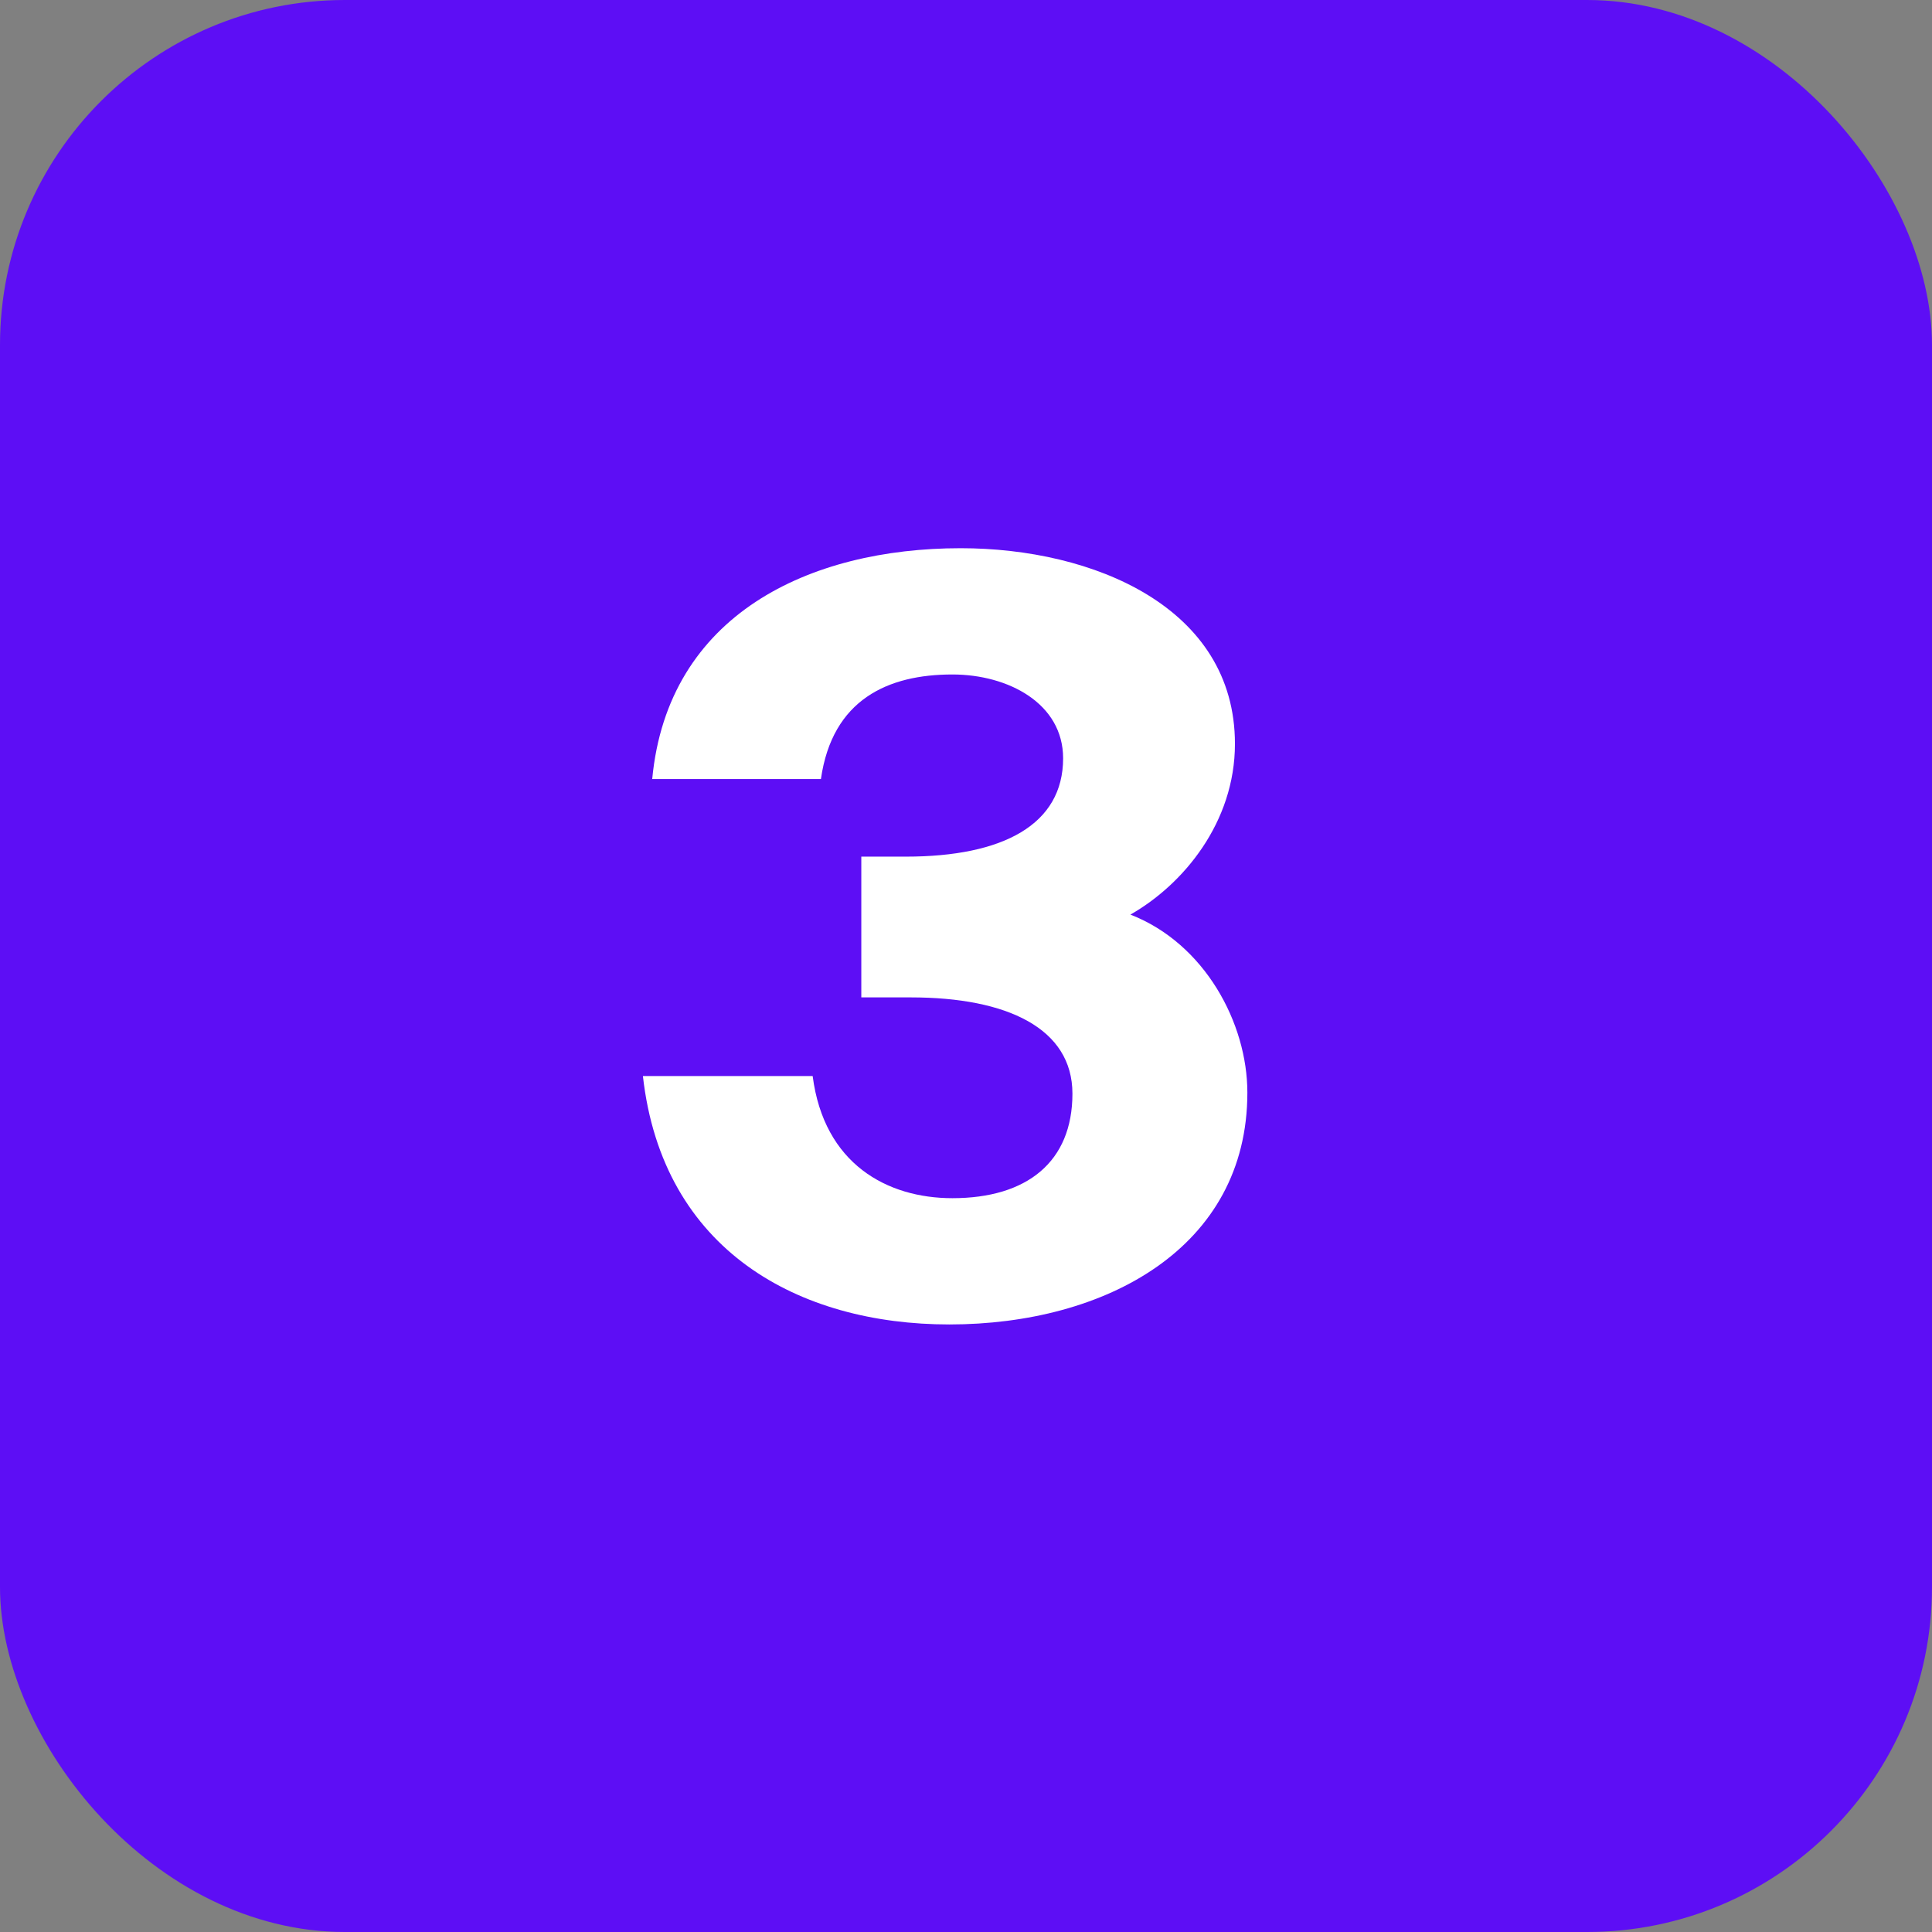 <?xml version="1.0" encoding="UTF-8"?> <svg xmlns="http://www.w3.org/2000/svg" width="112" height="112" viewBox="0 0 112 112" fill="none"><rect x="0" y="0" width="112" height="112" fill="#808080" stroke="none"/><rect width="112" height="112" rx="20" fill="#5D0EF5"></rect><path d="M62.17 63.4C62.17 59.62 58.391 57.82 52.81 57.82H49.931V49.66H52.511C58.151 49.66 61.63 47.8 61.63 43.96C61.63 40.78 58.45 39.1 55.211 39.1C51.49 39.1 48.251 40.54 47.59 45.16H37.81C38.711 35.62 46.931 31.78 55.691 31.78C63.37 31.78 71.591 35.2 71.591 43.12C71.591 47.68 68.591 51.28 65.531 53.02C69.85 54.7 72.311 59.32 72.311 63.34C72.311 72.34 64.091 76.78 55.031 76.78C46.331 76.78 38.41 72.52 37.27 62.38H47.111C47.77 67.48 51.431 69.46 55.211 69.46C59.531 69.46 62.17 67.36 62.17 63.4Z" fill="white"></path></svg> 